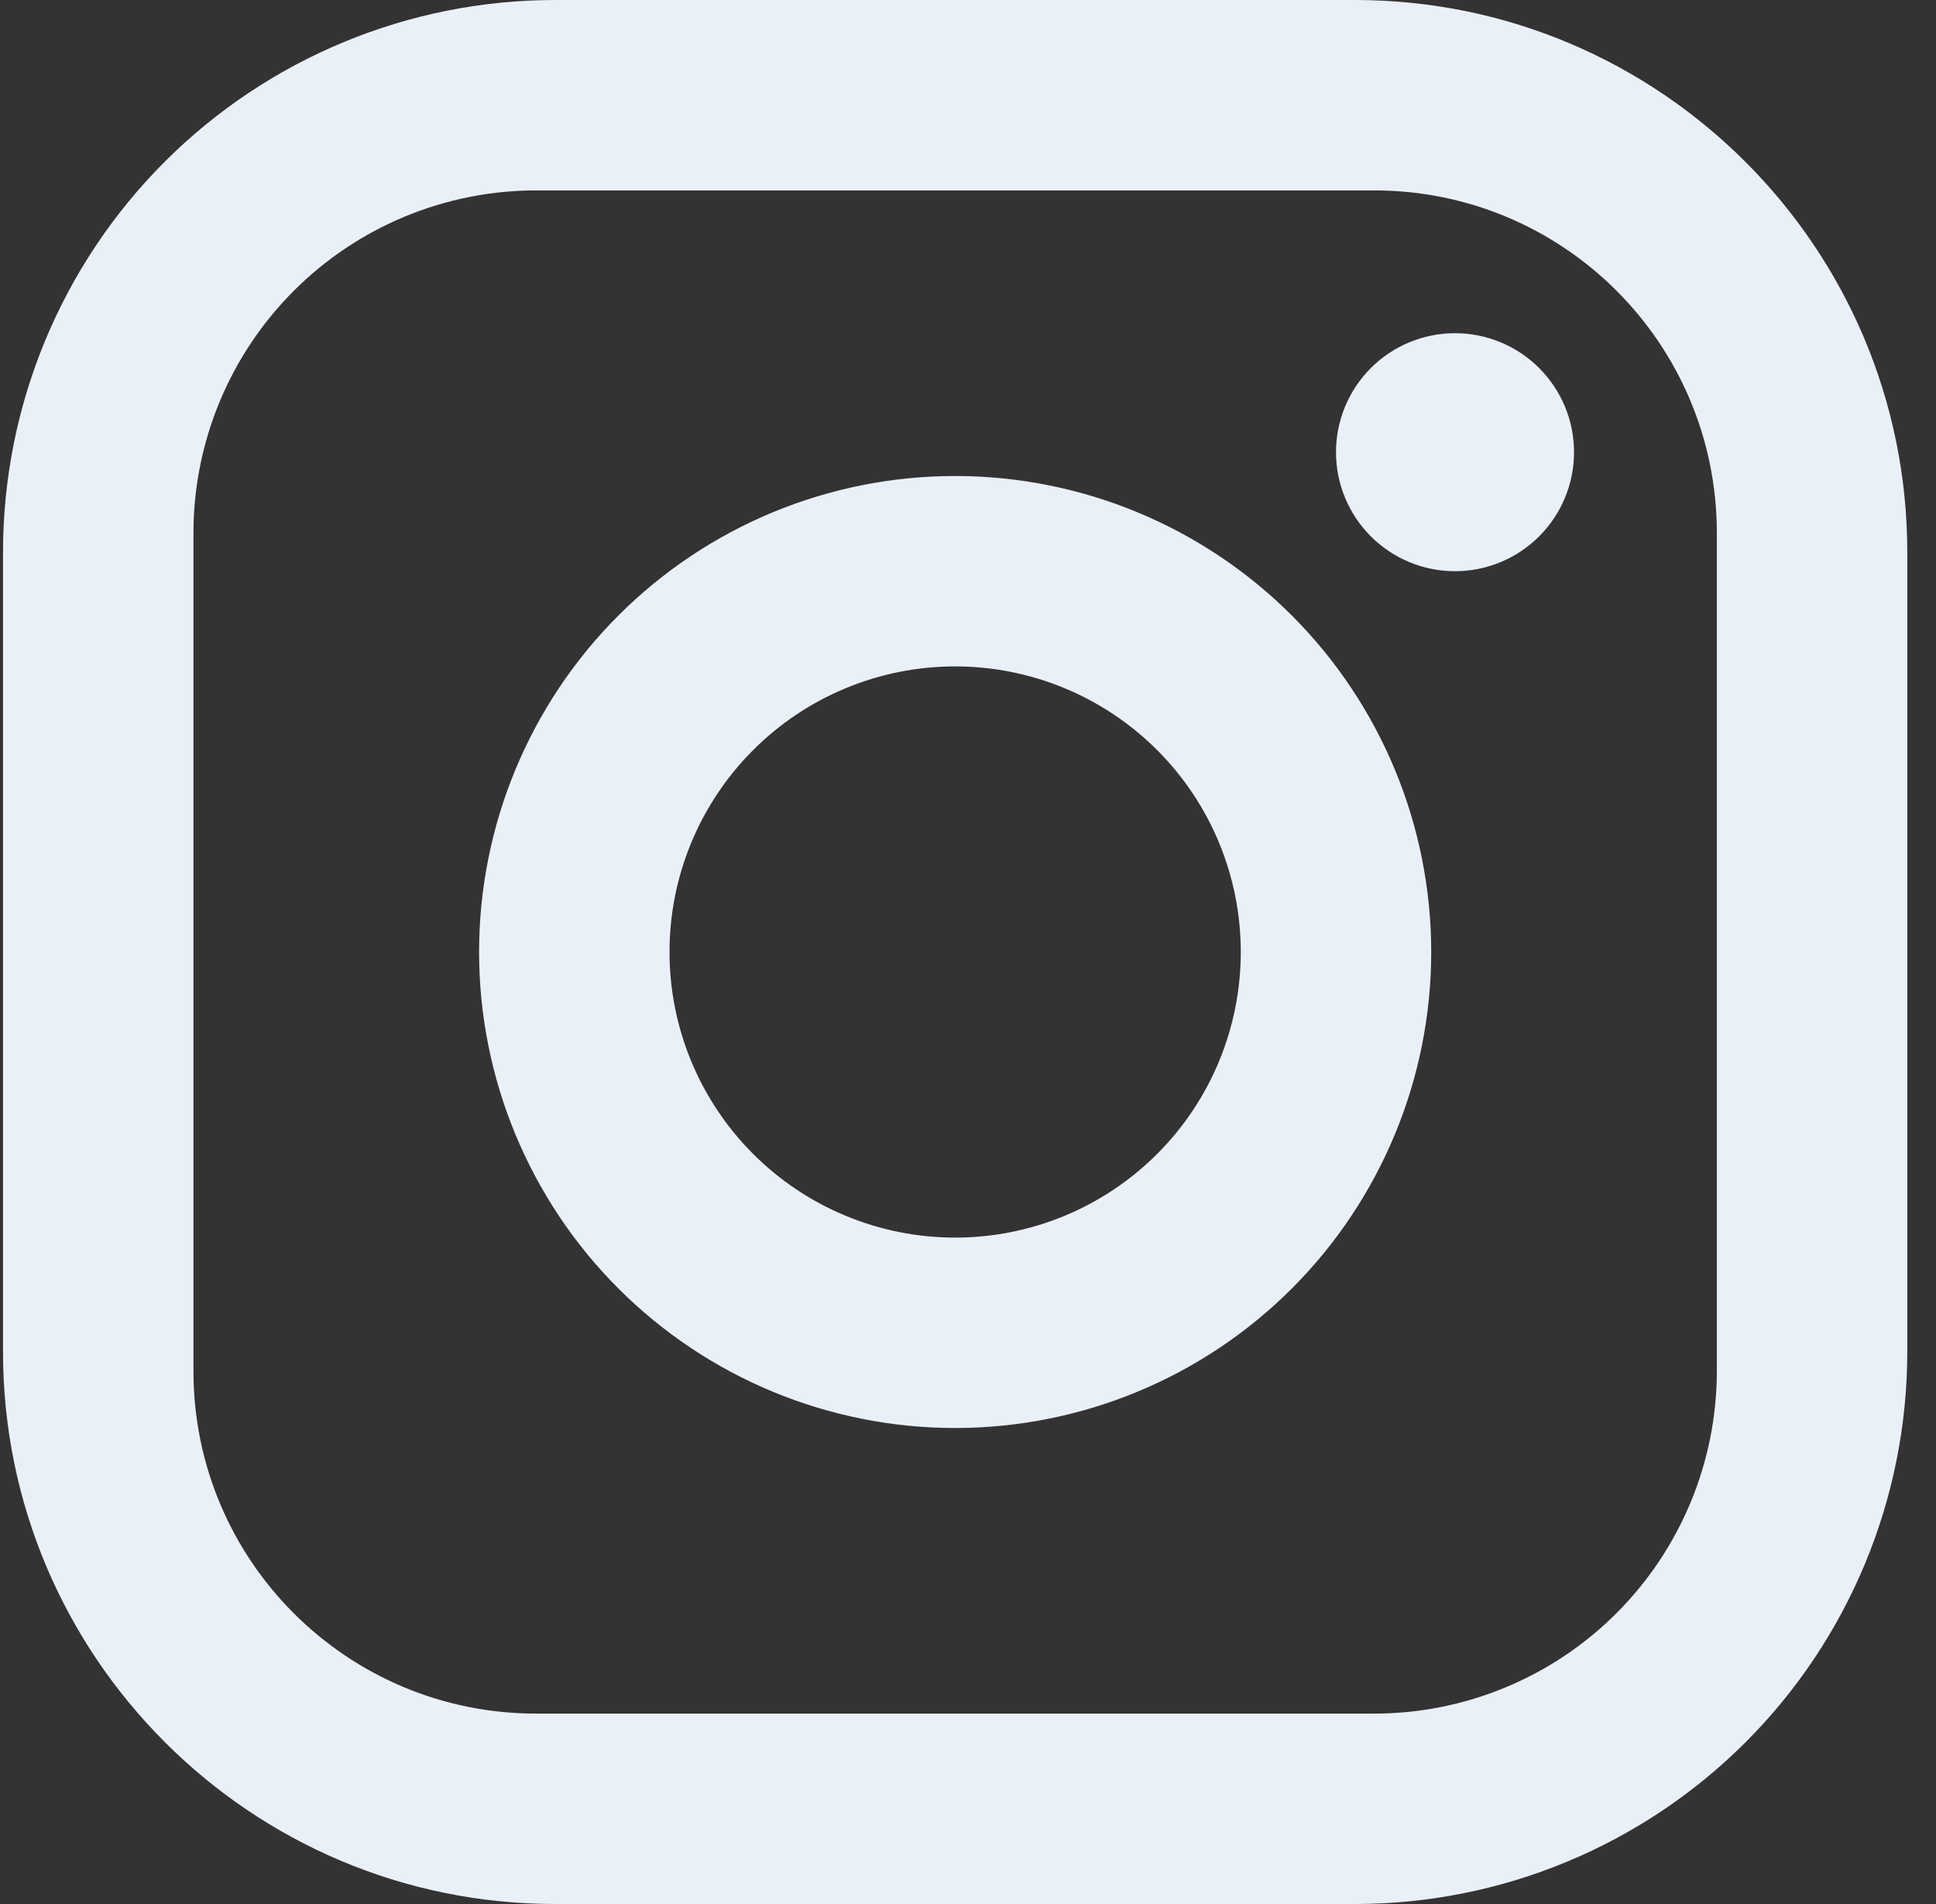 <svg width="61" height="60" viewBox="0 0 61 60" fill="none" xmlns="http://www.w3.org/2000/svg">
<rect x="0" y="0" width="61" height="60" fill="#333333" stroke="none"/>
<path d="M17.495 0H42.695C52.295 0 60.095 7.8 60.095 17.4V42.6C60.095 47.215 58.261 51.641 54.998 54.904C51.735 58.167 47.309 60 42.695 60H17.495C7.895 60 0.095 52.2 0.095 42.6V17.4C0.095 12.785 1.928 8.359 5.191 5.096C8.454 1.833 12.88 0 17.495 0ZM16.895 6C14.03 6 11.283 7.138 9.258 9.163C7.233 11.189 6.095 13.936 6.095 16.8V43.2C6.095 49.17 10.925 54 16.895 54H43.295C46.159 54 48.906 52.862 50.931 50.837C52.957 48.811 54.095 46.064 54.095 43.2V16.8C54.095 10.83 49.265 6 43.295 6H16.895ZM45.845 10.5C46.839 10.5 47.793 10.895 48.496 11.598C49.2 12.302 49.595 13.255 49.595 14.25C49.595 15.245 49.2 16.198 48.496 16.902C47.793 17.605 46.839 18 45.845 18C44.85 18 43.896 17.605 43.193 16.902C42.49 16.198 42.095 15.245 42.095 14.25C42.095 13.255 42.49 12.302 43.193 11.598C43.896 10.895 44.85 10.5 45.845 10.5ZM30.095 15C34.073 15 37.888 16.58 40.701 19.393C43.514 22.206 45.095 26.022 45.095 30C45.095 33.978 43.514 37.794 40.701 40.607C37.888 43.42 34.073 45 30.095 45C26.116 45 22.301 43.42 19.488 40.607C16.675 37.794 15.095 33.978 15.095 30C15.095 26.022 16.675 22.206 19.488 19.393C22.301 16.58 26.116 15 30.095 15ZM30.095 21C27.708 21 25.419 21.948 23.731 23.636C22.043 25.324 21.095 27.613 21.095 30C21.095 32.387 22.043 34.676 23.731 36.364C25.419 38.052 27.708 39 30.095 39C32.482 39 34.771 38.052 36.459 36.364C38.147 34.676 39.095 32.387 39.095 30C39.095 27.613 38.147 25.324 36.459 23.636C34.771 21.948 32.482 21 30.095 21Z" fill="#EAF0F7"/>
</svg>
